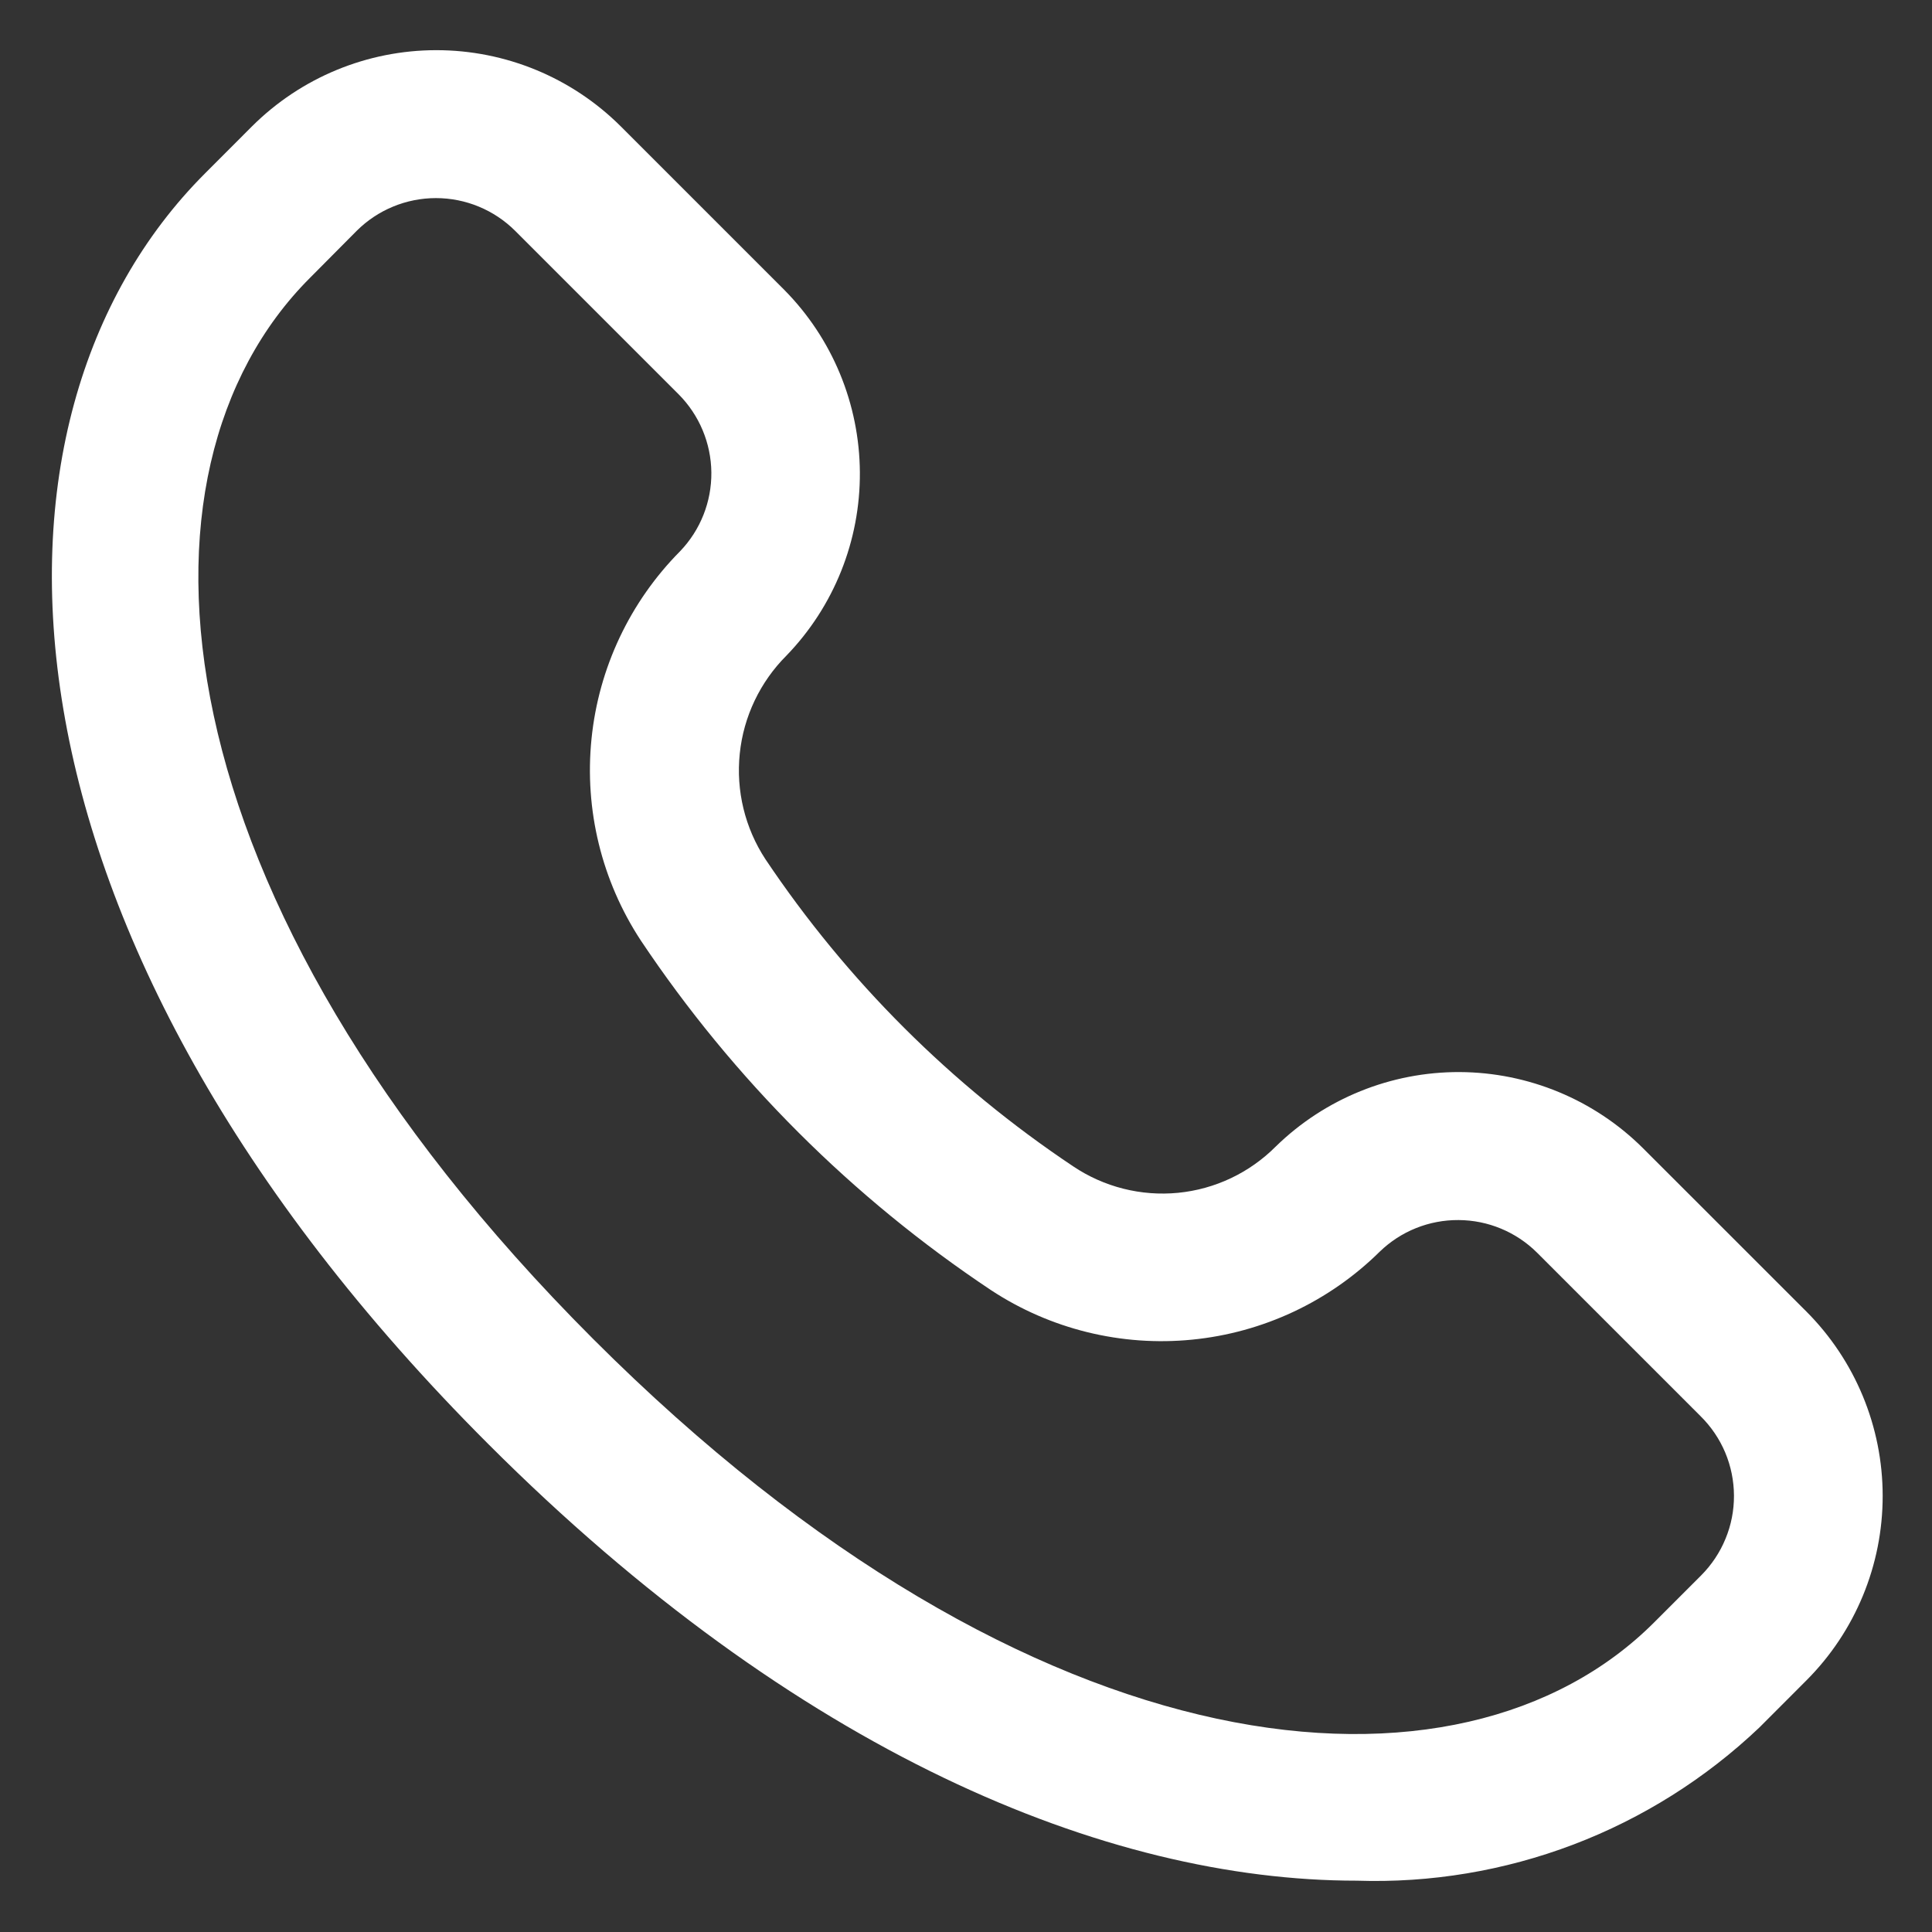 <svg width="30" height="30" viewBox="0 0 30 30" fill="none" xmlns="http://www.w3.org/2000/svg">
    <rect x="0" y="0" width="30" height="30" fill="#333333" stroke="none"/>
    <g clip-path="url(#clip0_15_59)">
        <path d="M28.048 20.364L25.509 17.826C24.753 17.075 23.731 16.652 22.665 16.647C21.599 16.643 20.575 17.057 19.811 17.802C19.404 18.211 18.867 18.466 18.293 18.522C17.718 18.578 17.142 18.432 16.663 18.11C14.773 16.848 13.149 15.228 11.885 13.341C11.568 12.857 11.427 12.278 11.487 11.702C11.546 11.127 11.803 10.589 12.212 10.18C12.95 9.417 13.359 8.394 13.352 7.333C13.345 6.271 12.924 5.254 12.177 4.5L9.638 1.961C8.878 1.204 7.849 0.779 6.776 0.779C5.703 0.779 4.674 1.204 3.914 1.961L3.183 2.693C-0.624 6.501 -0.339 14.506 7.583 22.424C12.36 27.202 17.168 29.203 21.067 29.203C22.215 29.241 23.358 29.05 24.432 28.642C25.505 28.234 26.486 27.616 27.319 26.825L28.05 26.093C28.809 25.333 29.235 24.302 29.234 23.228C29.234 22.154 28.807 21.124 28.048 20.364ZM26.416 24.462L25.685 25.193C22.685 28.193 16.063 27.645 9.212 20.793C2.362 13.942 1.813 7.315 4.813 4.315L5.538 3.585C5.865 3.259 6.308 3.076 6.769 3.076C7.23 3.076 7.673 3.259 8 3.585L10.538 6.123C10.859 6.446 11.041 6.881 11.046 7.336C11.05 7.791 10.877 8.229 10.562 8.558C9.783 9.343 9.296 10.371 9.185 11.472C9.073 12.572 9.343 13.678 9.95 14.603C11.387 16.754 13.235 18.599 15.388 20.033C16.31 20.64 17.413 20.911 18.511 20.802C19.61 20.694 20.638 20.212 21.424 19.436C21.752 19.118 22.191 18.942 22.648 18.945C23.105 18.947 23.543 19.129 23.867 19.451L26.406 21.99C26.569 22.151 26.7 22.343 26.789 22.555C26.878 22.767 26.924 22.994 26.925 23.224C26.926 23.453 26.882 23.681 26.794 23.893C26.707 24.106 26.578 24.299 26.416 24.462Z" fill="white"/>
    </g>
    <defs>
        <clipPath id="clip0_15_59">
            <rect width="30" height="30" fill="white"/>
        </clipPath>
    </defs>
</svg>
